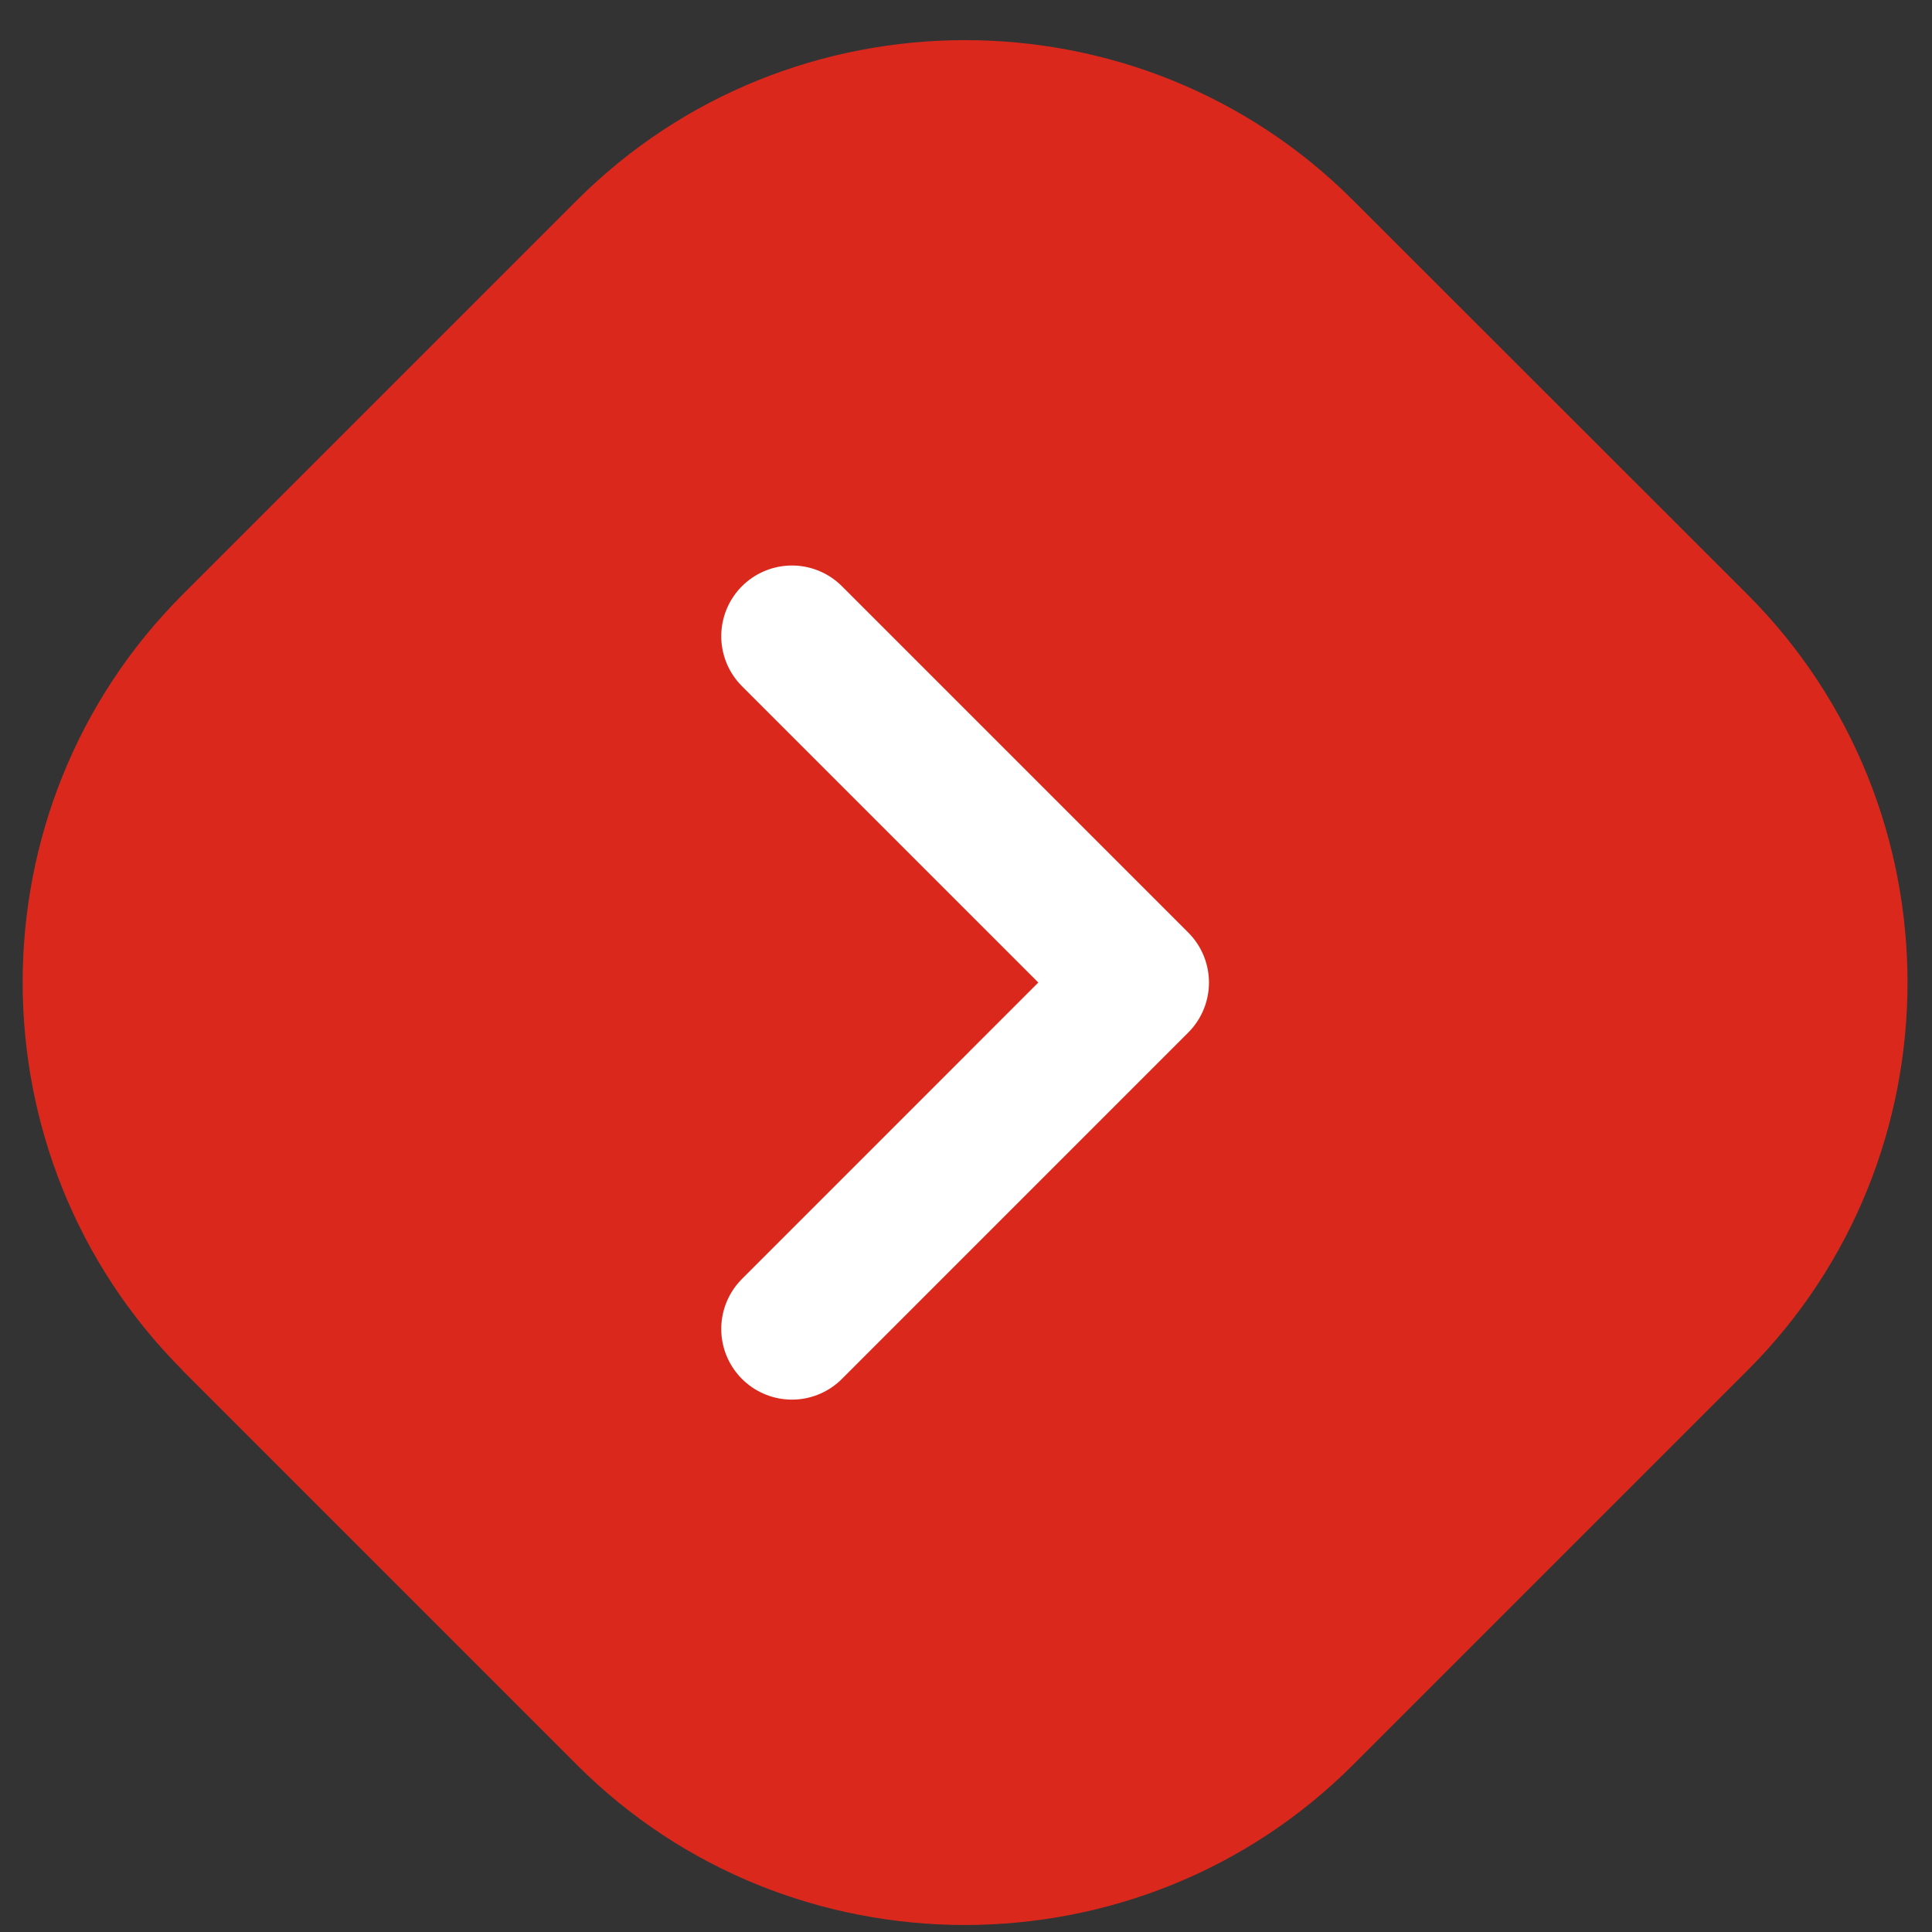 <svg width="41" height="41" viewBox="0 0 41 41" fill="none" xmlns="http://www.w3.org/2000/svg">
<rect x="0" y="0" width="41" height="41" fill="#333333" stroke="none"/>
<path d="M3.879 29.084C-0.652 24.552 -0.652 17.14 3.879 12.614L12.243 4.25C16.774 -0.281 24.187 -0.281 28.713 4.25L37.082 12.614C41.613 17.145 41.613 24.558 37.082 29.084L28.713 37.453C24.182 41.984 16.769 41.984 12.243 37.453L3.874 29.084L3.879 29.084Z" fill="#DA291C"/>
<path d="M16.806 28.202L24.156 20.851L16.806 13.501" stroke="white" stroke-width="3" stroke-linecap="round" stroke-linejoin="round"/>
</svg>
